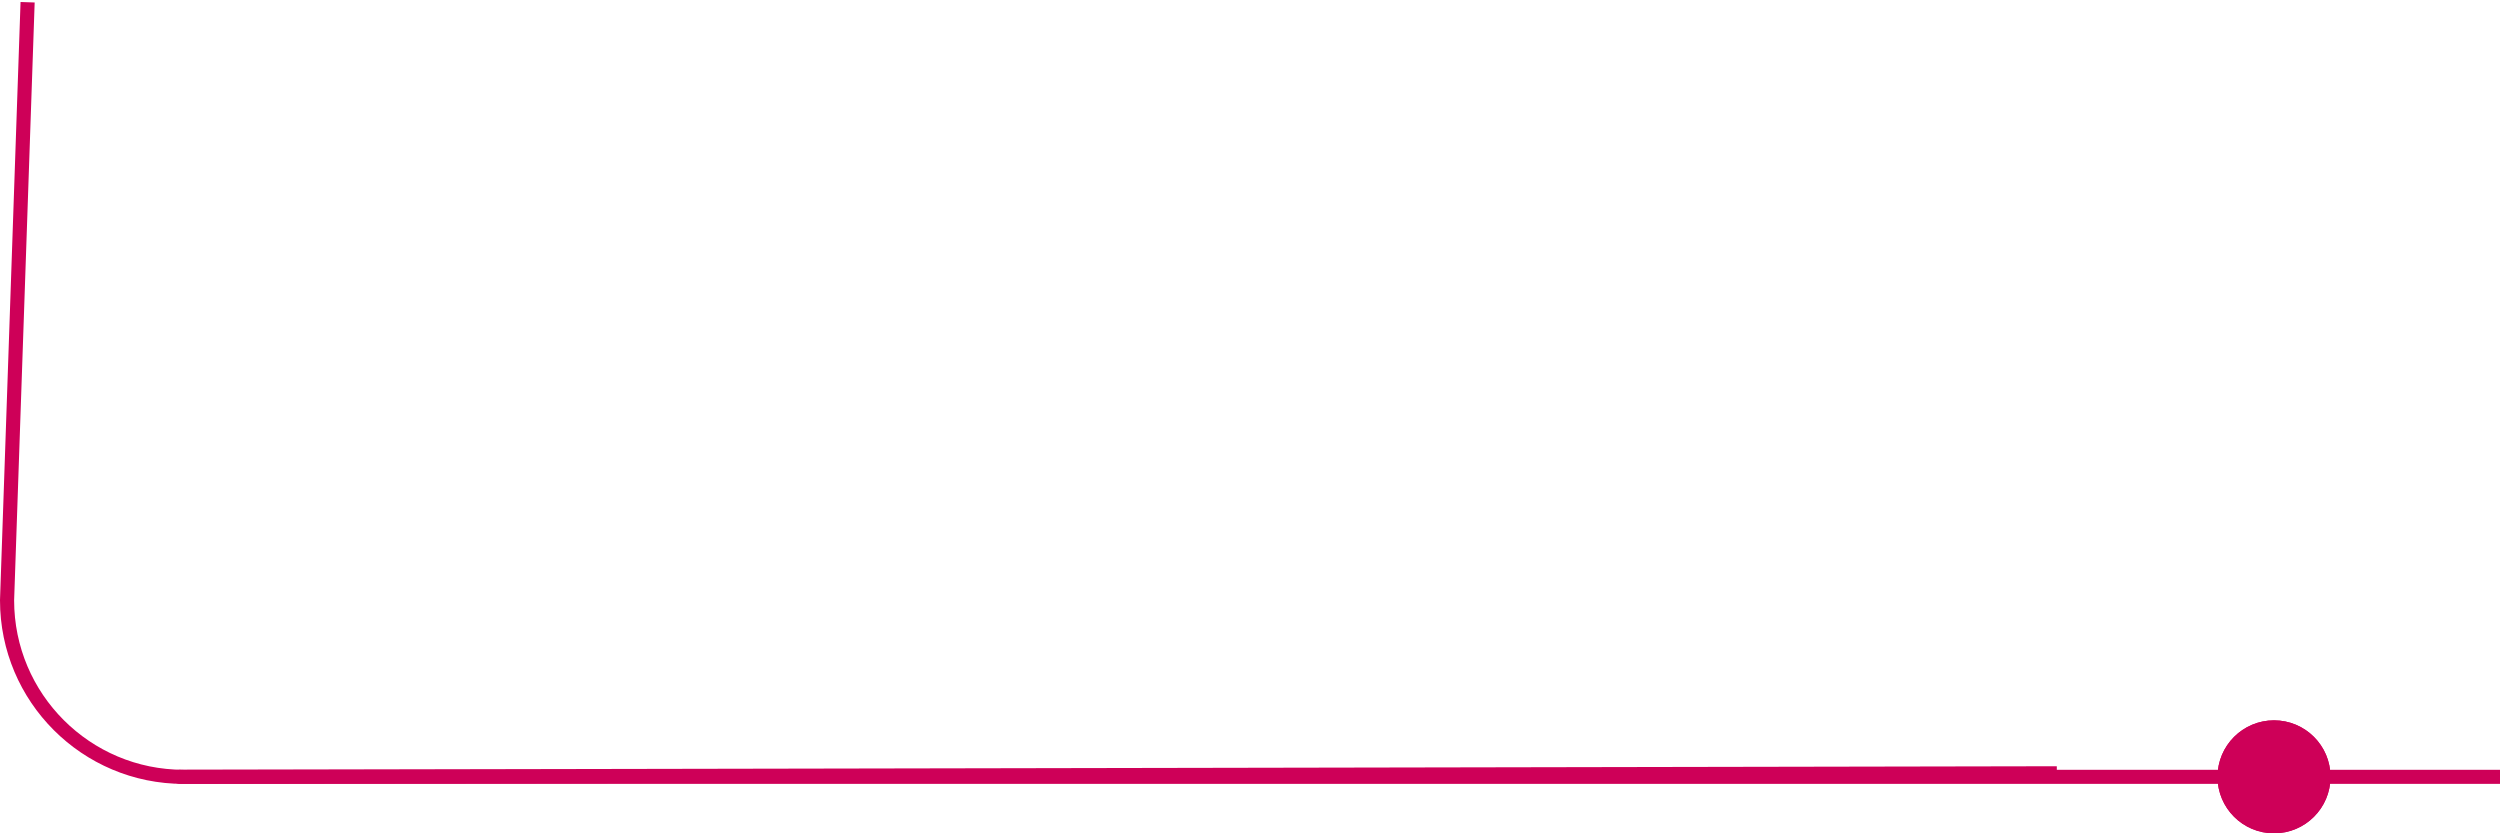<?xml version="1.0" encoding="UTF-8"?> <svg xmlns="http://www.w3.org/2000/svg" xmlns:xlink="http://www.w3.org/1999/xlink" width="354px" height="118px" viewBox="0 0 354 118" version="1.1"><title>line12</title><g id="Page-1" stroke="none" stroke-width="1" fill="none" fill-rule="evenodd"><g id="line12" transform="translate(1, 0)"><path d="M2.909,0.317 L0,85 C0,98.807 11.193,110 25,110 L290.245,109.5" id="Path-2" stroke="#CE0058" stroke-width="2"></path><circle id="Oval" fill="#CE0058" fill-rule="nonzero" cx="321" cy="110" r="8"></circle><path d="M25,110 L353,110 C125.129,110 15.795,110 25,110 Z" id="Path-2" stroke="#CE0058" stroke-width="2"></path><circle id="Oval" fill="#CE0058" fill-rule="nonzero" cx="321" cy="110" r="8"></circle></g></g></svg> 